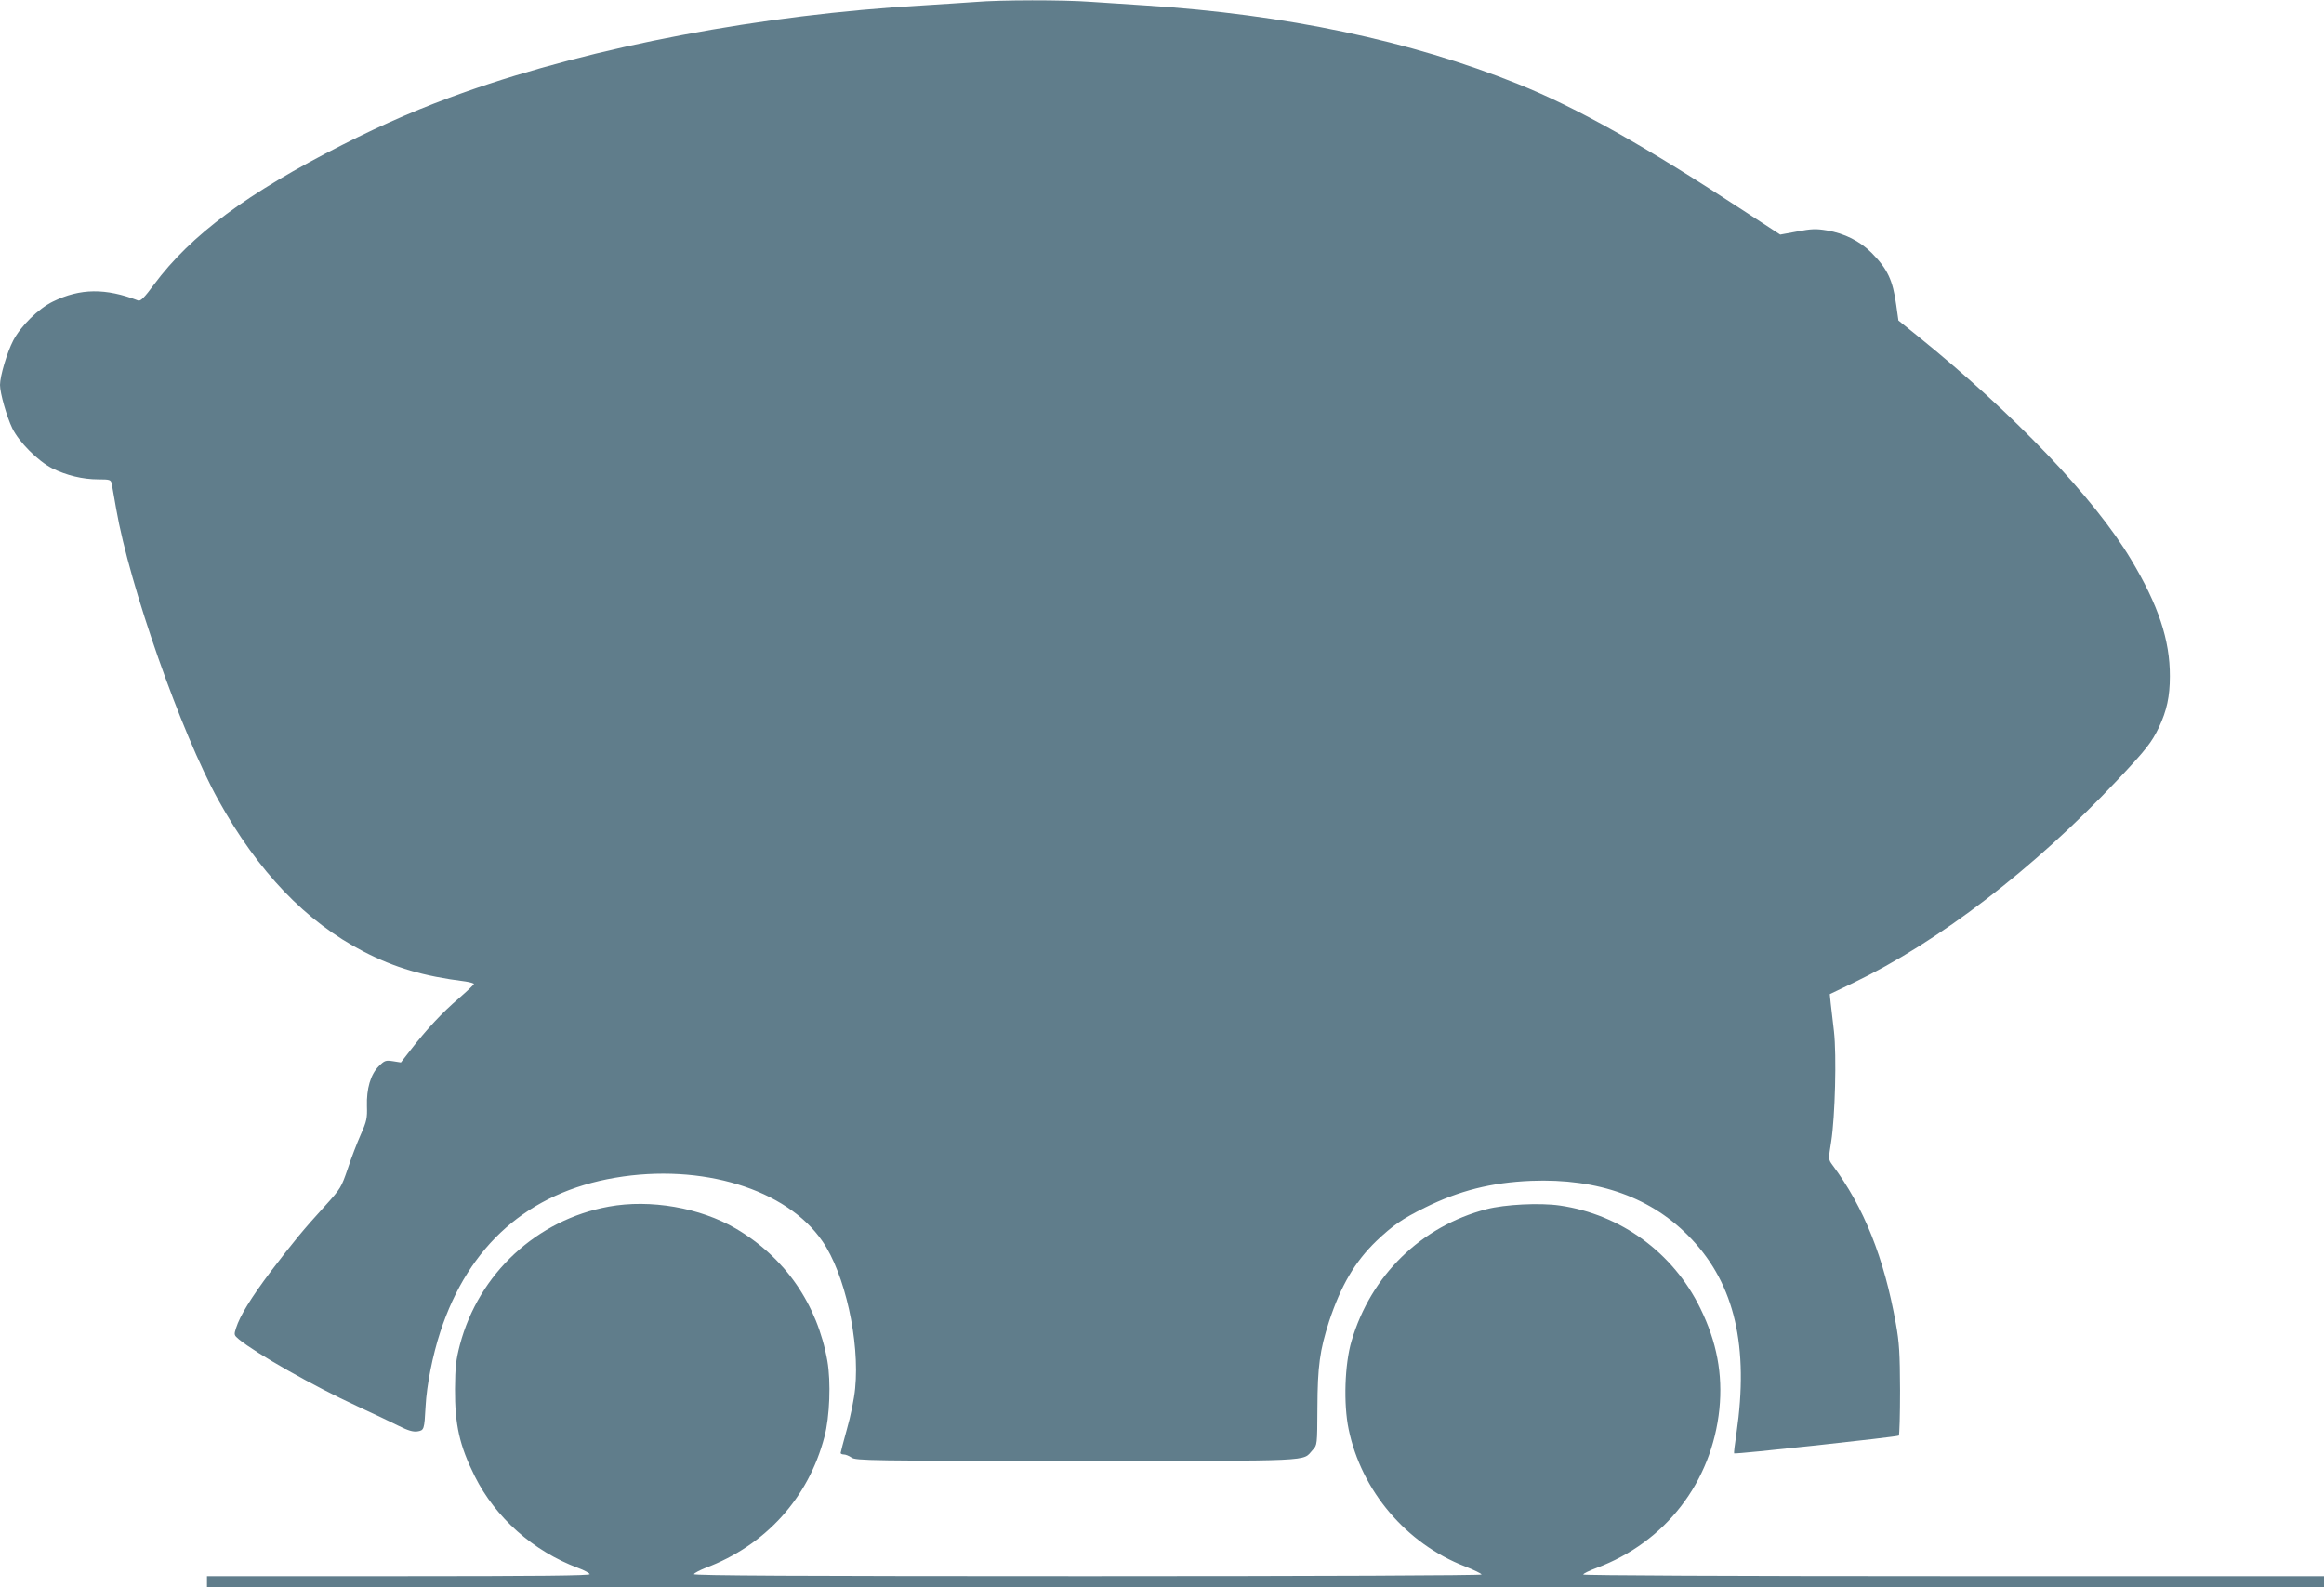<?xml version="1.0" standalone="no"?>
<!DOCTYPE svg PUBLIC "-//W3C//DTD SVG 20010904//EN"
 "http://www.w3.org/TR/2001/REC-SVG-20010904/DTD/svg10.dtd">
<svg version="1.0" xmlns="http://www.w3.org/2000/svg"
 width="1280pt" height="874pt" viewBox="0 0 1280 874"
 preserveAspectRatio="xMidYMid meet">
<g transform="translate(0,874) scale(0.1,-0.1)"
fill="#607d8b" stroke="none">
<path d="M5370 8729 c-52 -4 -183 -12 -290 -19 -882 -50 -1809 -226 -2519
-477 -232 -82 -444 -173 -676 -291 -521 -264 -834 -496 -1036 -768 -53 -72
-75 -94 -88 -89 -179 69 -319 68 -470 -6 -80 -39 -176 -134 -218 -214 -34 -65
-73 -196 -73 -245 0 -45 37 -175 68 -239 37 -76 141 -180 219 -220 79 -39 168
-61 255 -61 62 0 68 -2 73 -22 2 -13 14 -76 25 -141 73 -422 358 -1233 562
-1602 220 -397 483 -671 800 -835 174 -90 330 -136 561 -165 26 -4 47 -10 47
-14 0 -4 -38 -40 -84 -80 -89 -76 -176 -169 -265 -284 l-53 -68 -44 7 c-40 6
-46 4 -78 -28 -45 -45 -68 -124 -65 -220 2 -65 -1 -82 -34 -156 -20 -45 -53
-130 -72 -189 -35 -102 -39 -109 -123 -202 -123 -135 -173 -196 -299 -361
-111 -148 -171 -245 -193 -314 -12 -37 -11 -39 16 -62 95 -78 413 -259 651
-368 87 -40 190 -89 228 -108 52 -26 79 -34 103 -31 38 6 39 9 46 138 6 117
39 282 81 410 156 478 486 768 963 849 477 81 945 -62 1142 -350 123 -178 206
-548 180 -810 -5 -55 -25 -154 -45 -223 -19 -69 -35 -129 -35 -133 0 -4 8 -8
18 -8 10 0 29 -8 42 -17 23 -17 104 -18 1240 -18 1338 0 1240 -5 1300 60 25
27 25 27 26 233 1 228 13 315 64 474 66 199 142 329 261 444 91 86 141 121
266 183 189 94 368 139 585 148 372 15 670 -93 884 -320 239 -253 317 -593
248 -1070 -9 -60 -15 -110 -13 -111 7 -6 899 91 907 98 4 4 7 116 7 249 -1
204 -4 262 -23 367 -65 364 -176 642 -350 875 -22 30 -22 30 -6 130 21 136 30
472 15 605 -7 58 -15 128 -18 155 l-5 50 129 62 c470 226 995 628 1455 1117
161 171 189 208 229 291 43 92 60 169 60 280 1 200 -64 394 -214 644 -204 341
-645 802 -1172 1228 l-109 88 -12 85 c-19 138 -48 199 -136 288 -64 64 -149
107 -246 123 -60 10 -85 9 -164 -6 l-93 -17 -190 124 c-558 366 -930 575
-1256 706 -588 237 -1280 383 -2049 432 -96 6 -233 15 -304 20 -148 11 -496
11 -636 -1z"/>
<path d="M3353 2095 c-396 -72 -716 -368 -820 -761 -22 -84 -26 -121 -27 -244
-1 -196 25 -312 109 -480 114 -228 321 -412 569 -505 33 -12 62 -28 64 -34 3
-8 -277 -11 -1052 -11 l-1056 0 0 -30 0 -30 5830 0 5830 0 0 30 0 30 -2040 0
c-1223 0 -2040 4 -2040 9 0 5 33 21 73 36 380 142 635 472 677 875 19 193 -14
369 -105 555 -150 307 -438 517 -774 566 -111 16 -303 6 -403 -20 -361 -94
-638 -365 -744 -726 -38 -128 -45 -347 -16 -486 70 -339 317 -630 640 -755 50
-20 92 -40 92 -45 0 -5 -897 -9 -2171 -9 -1597 0 -2170 3 -2167 11 2 6 31 21
63 34 331 124 568 385 656 723 29 110 36 302 16 417 -55 312 -233 570 -504
729 -196 115 -471 163 -700 121z"/>
</g>
</svg>
